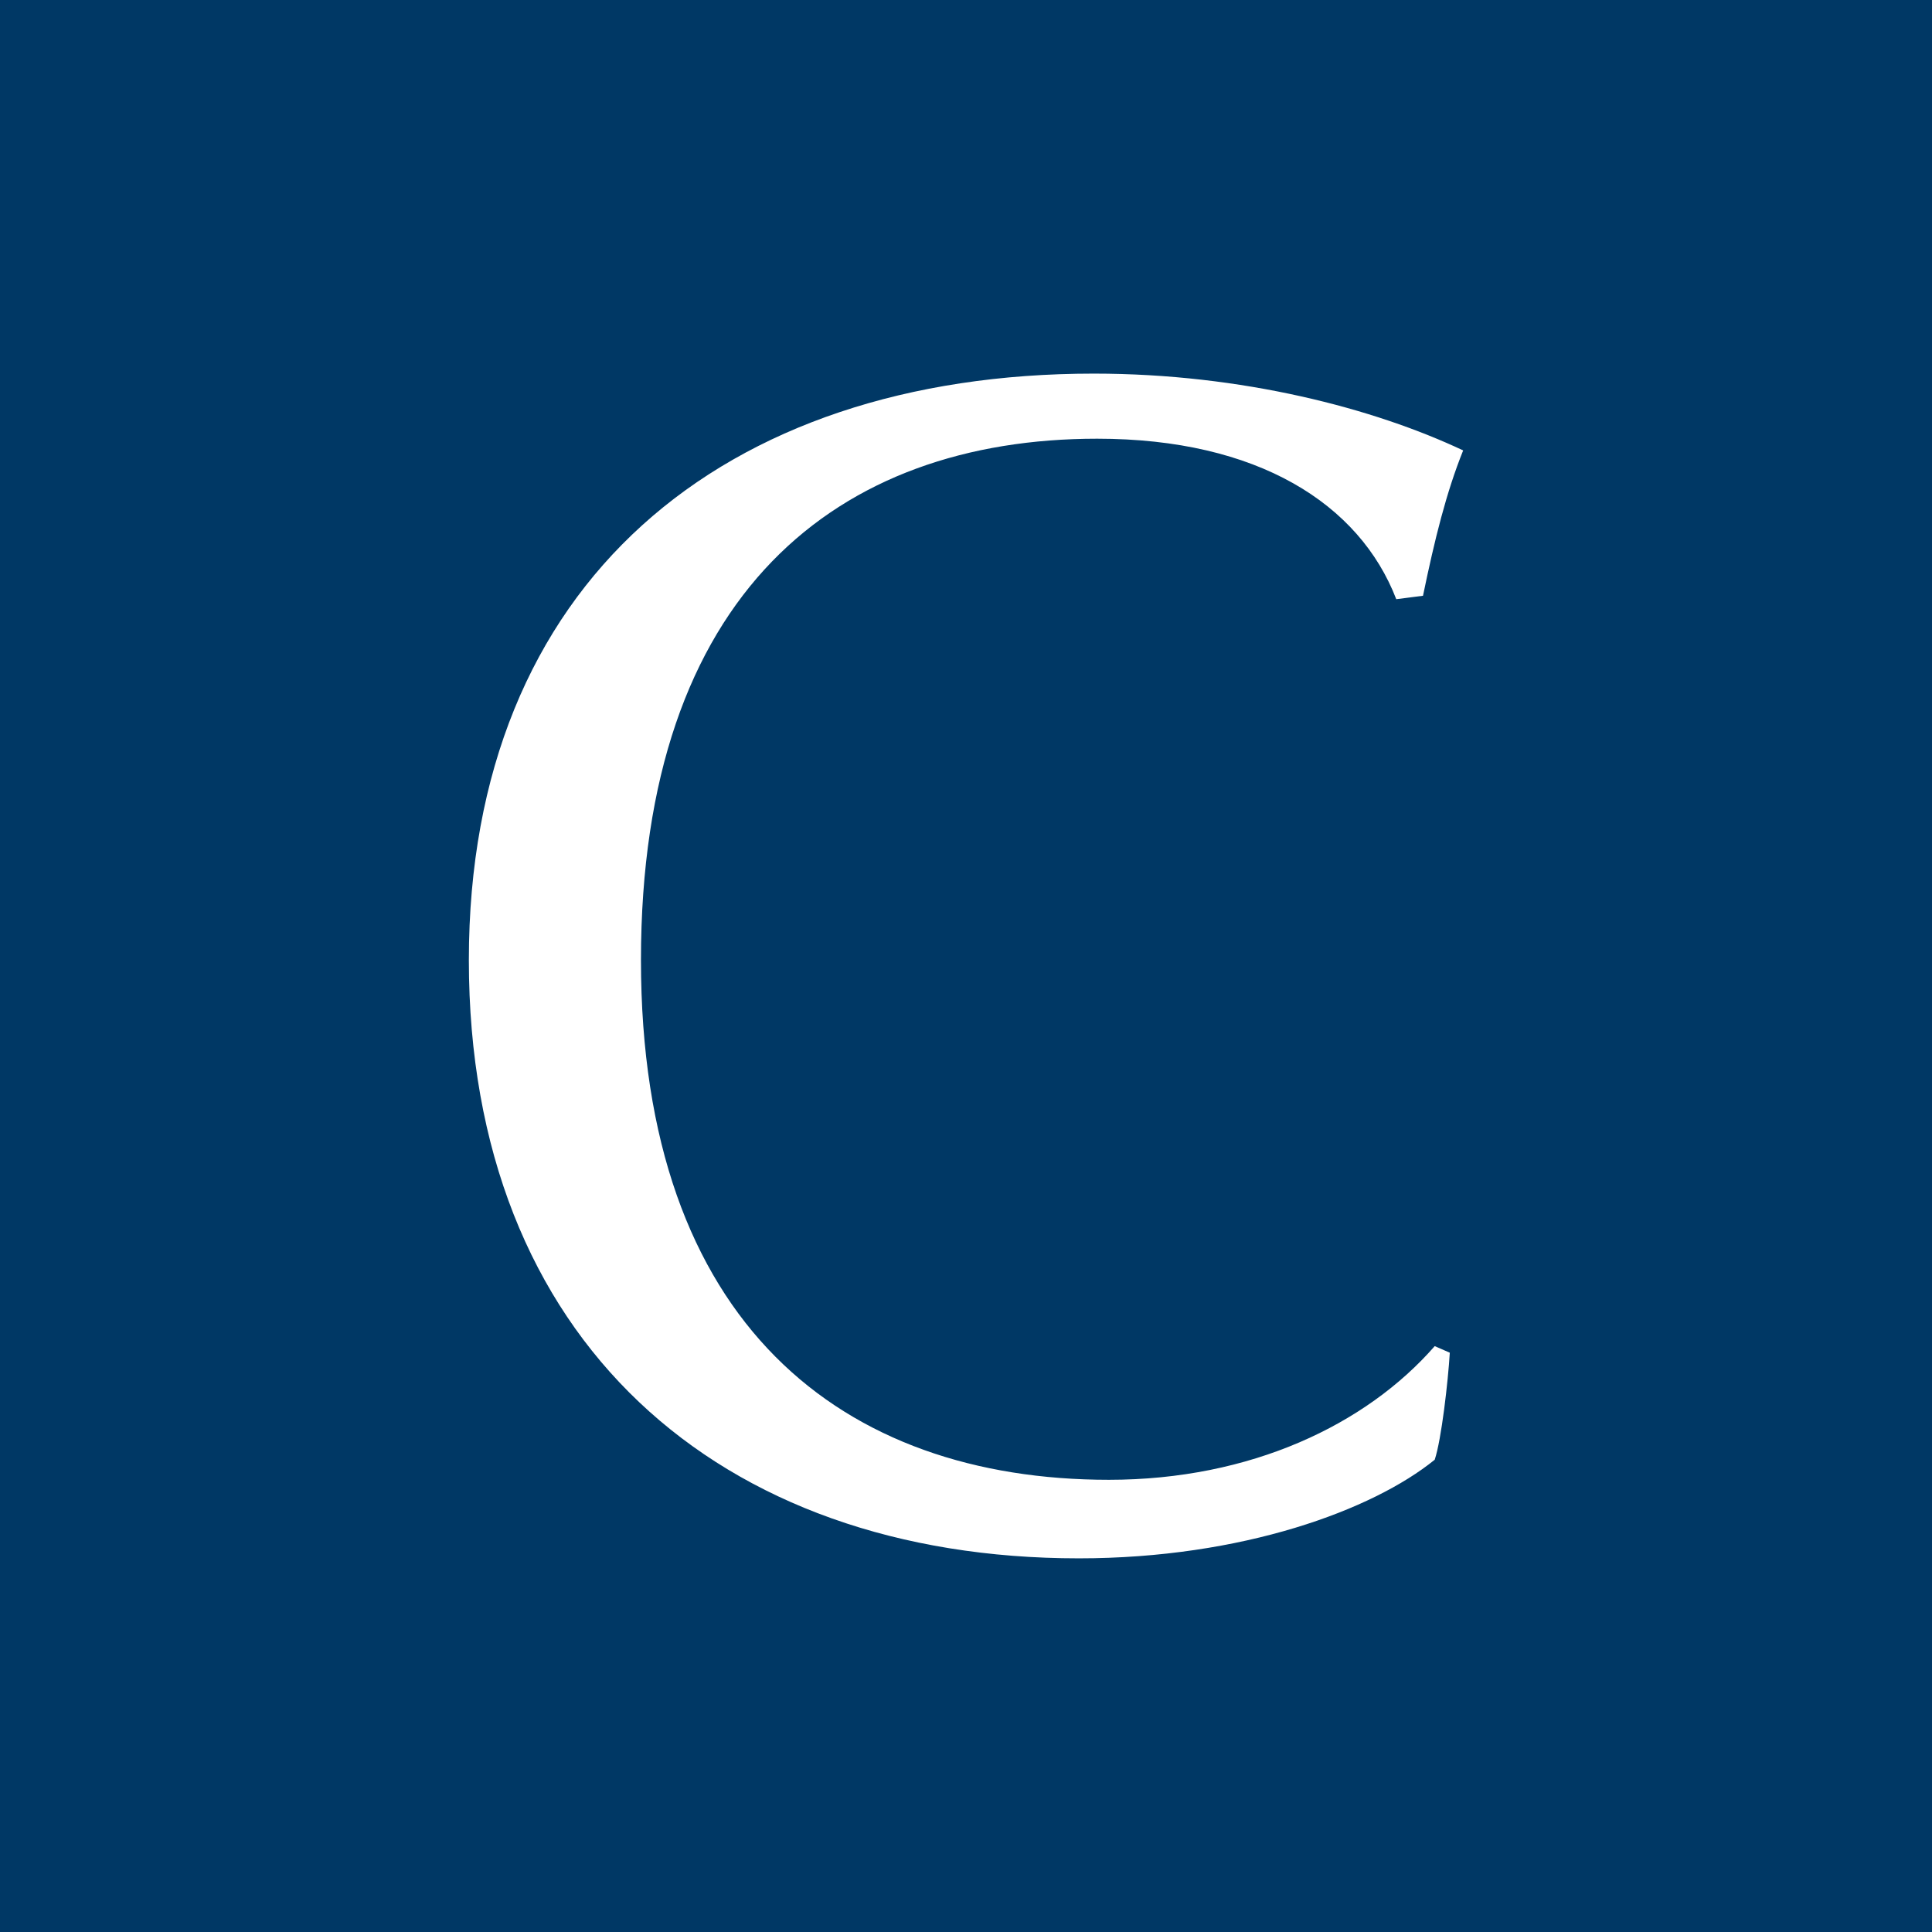 <svg width="224" height="224" viewBox="0 0 224 224" fill="none" xmlns="http://www.w3.org/2000/svg">
<path d="M224 224H0V0H224V224Z" fill="#003865"/>
<path d="M164.986 69.073L161.885 69.471C157.623 58.419 145.81 50.864 127.209 50.864C97.18 50.864 74.314 68.696 74.314 111.318C74.314 153.553 97.758 171.571 128.566 171.571C145.032 171.571 158.401 165.167 166.344 156.073L168.092 156.835C167.896 160.134 167.122 166.924 166.344 169.243C159.177 175.063 144.061 180.677 125.073 180.677C83.42 180.677 54.36 155.483 54.36 111.318C54.36 67.528 83.805 43.317 126.816 43.317C144.061 43.317 159.367 47.377 169.642 52.224C167.697 57.059 166.344 62.497 164.986 69.073Z" fill="white"/>
</svg>
